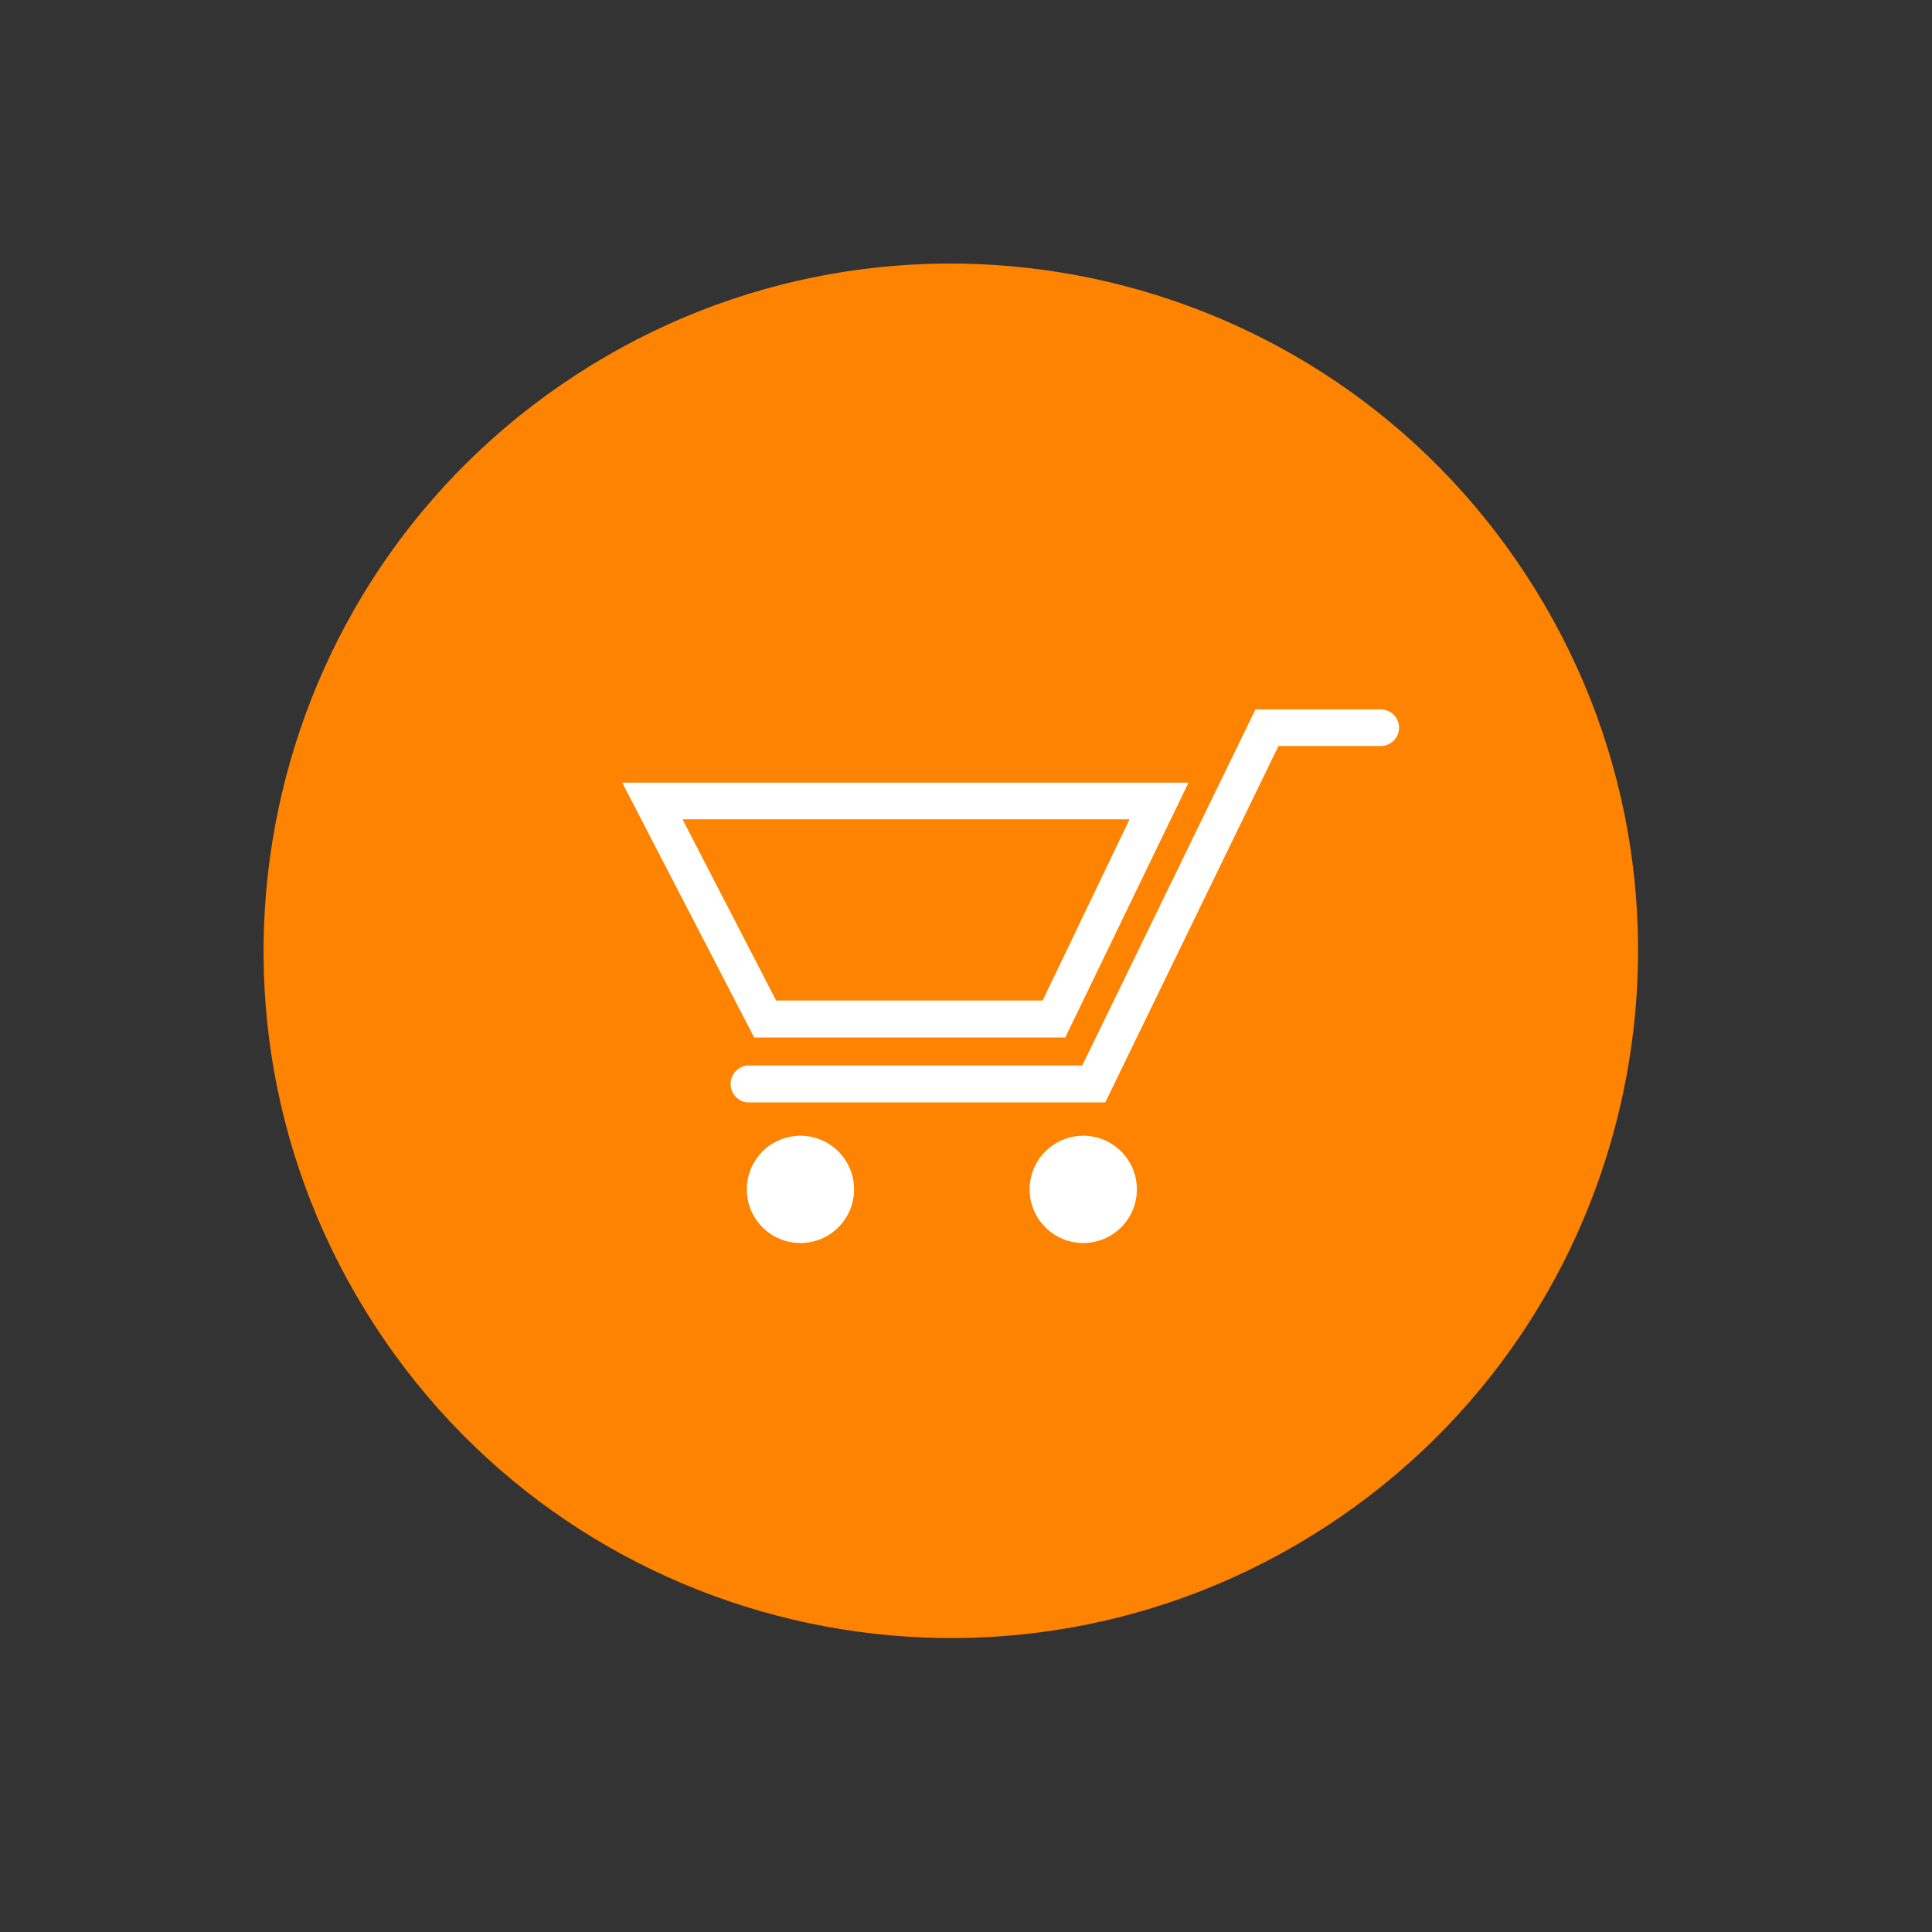 <svg width="58" height="58" viewBox="0 0 58 58" fill="none" xmlns="http://www.w3.org/2000/svg">
<rect x="0" y="0" width="58" height="58" fill="#333333" stroke="none"/>
<path d="M39.798 45.834C49.347 39.619 52.049 26.839 45.834 17.29C39.619 7.741 26.839 5.039 17.29 11.254C7.741 17.469 5.039 30.249 11.254 39.798C17.469 49.347 30.249 52.049 39.798 45.834Z" fill="#FE8300"/>
<path d="M18.68 23.496H35.68L31.98 31.146H22.64L18.68 23.496ZM33.91 24.596H20.49L23.3 30.036H31.3L33.91 24.596Z" fill="white"/>
<path d="M22.42 33.096H33.18L38.38 22.396H41.45C41.596 22.396 41.735 22.338 41.839 22.235C41.942 22.132 42 21.992 42 21.846C42 21.7 41.942 21.56 41.839 21.457C41.735 21.354 41.596 21.296 41.45 21.296H37.69L32.49 31.986H22.42C22.285 32.004 22.162 32.07 22.073 32.172C21.983 32.274 21.934 32.405 21.934 32.541C21.934 32.677 21.983 32.808 22.073 32.91C22.162 33.012 22.285 33.078 22.42 33.096Z" fill="white"/>
<path d="M32.52 37.316C33.409 37.316 34.13 36.595 34.13 35.706C34.13 34.817 33.409 34.096 32.52 34.096C31.631 34.096 30.91 34.817 30.91 35.706C30.91 36.595 31.631 37.316 32.52 37.316Z" fill="white"/>
<path d="M24.03 37.316C24.919 37.316 25.64 36.595 25.64 35.706C25.64 34.817 24.919 34.096 24.03 34.096C23.14 34.096 22.42 34.817 22.42 35.706C22.42 36.595 23.14 37.316 24.03 37.316Z" fill="white"/>
</svg>
